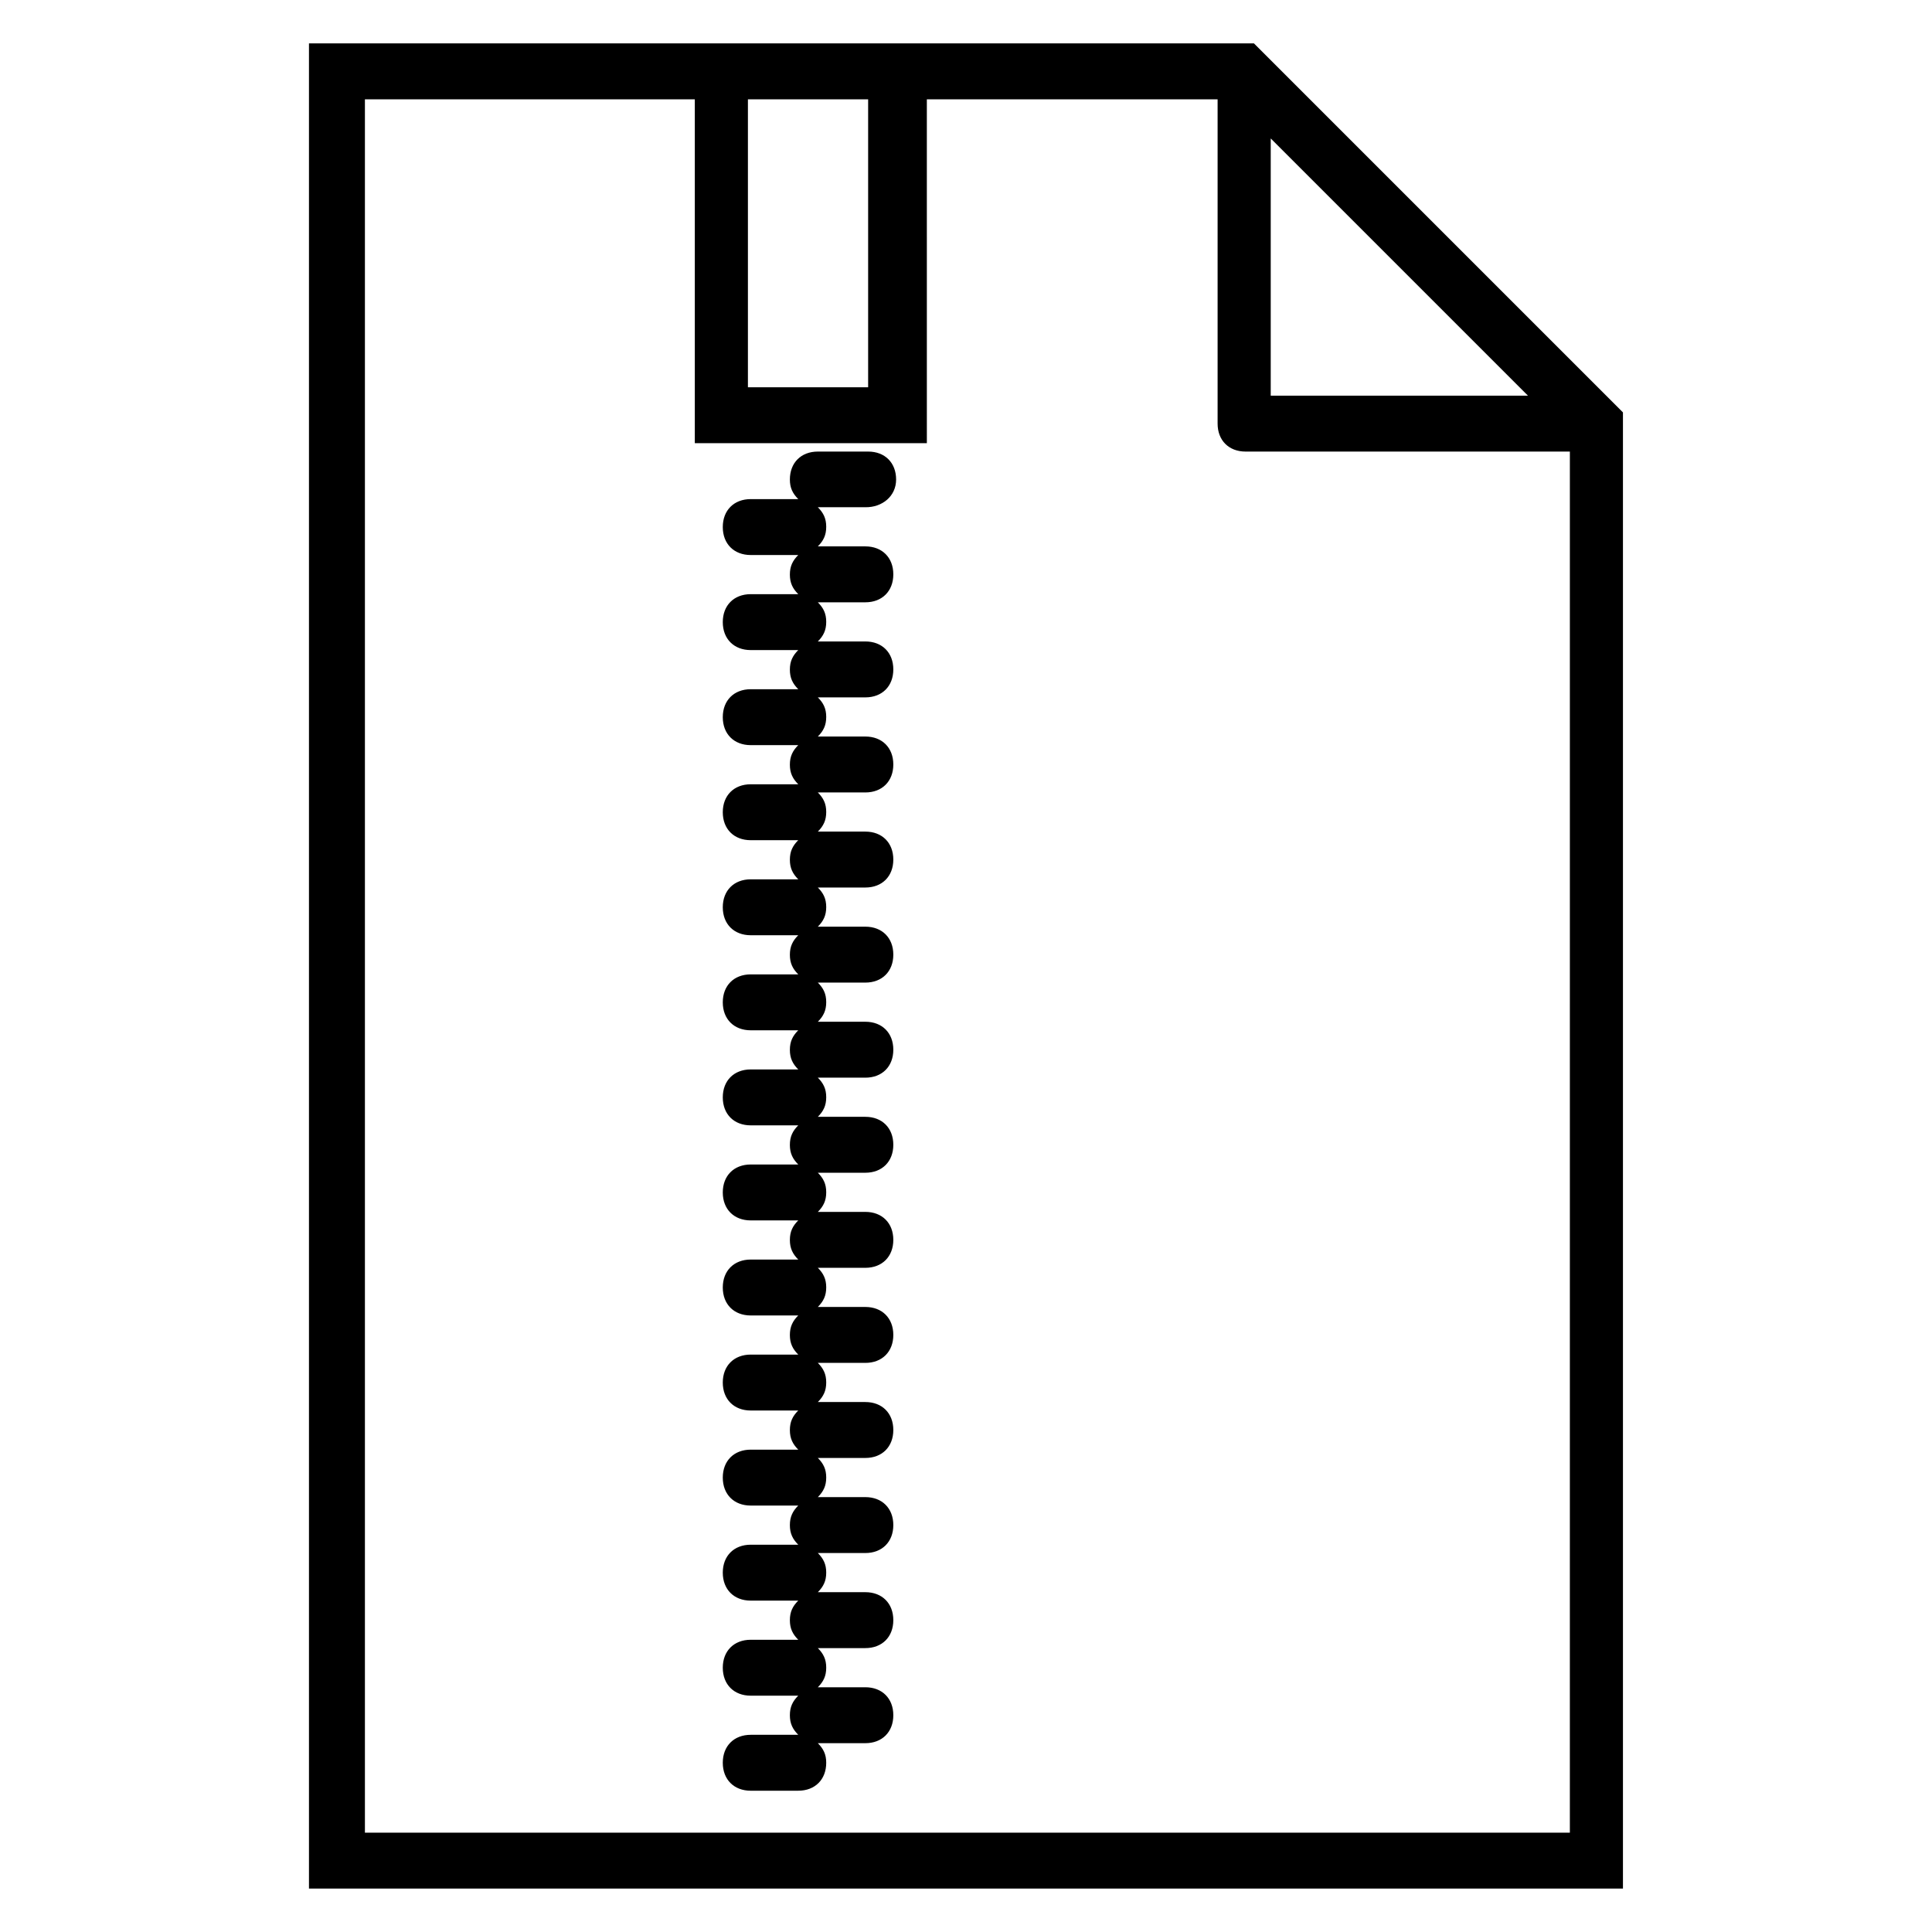 <?xml version="1.0" encoding="UTF-8"?>
<!-- The Best Svg Icon site in the world: iconSvg.co, Visit us! https://iconsvg.co -->
<svg fill="#000000" width="800px" height="800px" version="1.1" viewBox="144 144 512 512" xmlns="http://www.w3.org/2000/svg">
 <g>
  <path d="m476.31 155.5h-250.43v488.99h348.22v-391.2s-97.059-97.059-97.797-97.797zm4.445 25.188 68.164 68.164h-68.164zm-106.69-10.371v76.312h-31.859v-76.312zm-133.36 459.36v-459.36h87.426v91.129h61.496l-0.004-91.129h77.055v85.945c0 4.445 2.965 7.41 7.41 7.41h85.945l-0.004 366z"/>
  <path d="m381.48 271.08c0-4.445-2.965-7.41-7.41-7.41h-13.336c-4.445 0-7.41 2.965-7.41 7.41 0 2.223 0.742 3.703 2.223 5.188h-12.594c-4.445 0-7.41 2.965-7.41 7.41 0 4.445 2.965 7.41 7.41 7.41l12.594-0.004c-1.48 1.48-2.223 2.965-2.223 5.188 0 2.223 0.742 3.703 2.223 5.188h-12.594c-4.445 0-7.41 2.965-7.41 7.41 0 4.445 2.965 7.41 7.41 7.41l12.594-0.004c-1.48 1.48-2.223 2.965-2.223 5.188s0.742 3.703 2.223 5.188h-12.594c-4.445 0-7.41 2.965-7.41 7.41s2.965 7.41 7.41 7.41l12.594-0.004c-1.48 1.48-2.223 2.965-2.223 5.188s0.742 3.703 2.223 5.188h-12.594c-4.445 0-7.41 2.965-7.41 7.41 0 4.445 2.965 7.41 7.41 7.41l12.594-0.008c-1.48 1.48-2.223 2.965-2.223 5.188s0.742 3.703 2.223 5.188h-12.594c-4.445 0-7.41 2.965-7.41 7.41 0 4.445 2.965 7.41 7.41 7.41l12.594-0.004c-1.48 1.48-2.223 2.965-2.223 5.188s0.742 3.703 2.223 5.188h-12.594c-4.445 0-7.41 2.965-7.41 7.41 0 4.445 2.965 7.41 7.41 7.41l12.594-0.004c-1.48 1.48-2.223 2.965-2.223 5.188 0 2.223 0.742 3.703 2.223 5.188h-12.594c-4.445 0-7.41 2.965-7.41 7.41 0 4.445 2.965 7.41 7.41 7.41l12.594-0.004c-1.48 1.48-2.223 2.965-2.223 5.188 0 2.223 0.742 3.703 2.223 5.188h-12.594c-4.445 0-7.41 2.965-7.41 7.41s2.965 7.41 7.41 7.41l12.594-0.004c-1.48 1.48-2.223 2.965-2.223 5.188s0.742 3.703 2.223 5.188h-12.594c-4.445 0-7.41 2.965-7.41 7.41 0 4.445 2.965 7.41 7.41 7.41l12.594-0.008c-1.48 1.48-2.223 2.965-2.223 5.188s0.742 3.703 2.223 5.188h-12.594c-4.445 0-7.41 2.965-7.41 7.41 0 4.445 2.965 7.41 7.41 7.41l12.594-0.004c-1.48 1.48-2.223 2.965-2.223 5.188 0 2.223 0.742 3.703 2.223 5.188h-12.594c-4.445 0-7.41 2.965-7.41 7.41 0 4.445 2.965 7.41 7.41 7.41l12.594-0.004c-1.48 1.48-2.223 2.965-2.223 5.188 0 2.223 0.742 3.703 2.223 5.188h-12.594c-4.445 0-7.41 2.965-7.41 7.41 0 4.445 2.965 7.41 7.41 7.41l12.594-0.004c-1.48 1.48-2.223 2.965-2.223 5.188s0.742 3.703 2.223 5.188h-12.594c-4.445 0-7.41 2.965-7.41 7.41s2.965 7.41 7.41 7.41l12.594-0.008c-1.48 1.48-2.223 2.965-2.223 5.188s0.742 3.703 2.223 5.188h-12.594c-4.445 0-7.41 2.965-7.41 7.41s2.965 7.41 7.41 7.41l12.594-0.004c4.445 0 7.41-2.965 7.41-7.41 0-2.223-0.742-3.703-2.223-5.188h12.594c4.445 0 7.41-2.965 7.41-7.41 0-4.445-2.965-7.41-7.41-7.41h-12.594c1.48-1.48 2.223-2.965 2.223-5.188 0-2.223-0.742-3.703-2.223-5.188h12.594c4.445 0 7.41-2.965 7.41-7.41s-2.965-7.41-7.41-7.41h-12.594c1.48-1.48 2.223-2.965 2.223-5.188 0-2.223-0.742-3.703-2.223-5.188h12.594c4.445 0 7.41-2.965 7.41-7.41 0-4.445-2.965-7.41-7.41-7.41h-12.594c1.48-1.48 2.223-2.965 2.223-5.188s-0.742-3.703-2.223-5.188h12.594c4.445 0 7.41-2.965 7.41-7.41s-2.965-7.41-7.41-7.41h-12.594c1.48-1.48 2.223-2.965 2.223-5.188s-0.742-3.703-2.223-5.188h12.594c4.445 0 7.41-2.965 7.41-7.41 0-4.445-2.965-7.41-7.41-7.41h-12.594c1.48-1.48 2.223-2.965 2.223-5.188 0-2.223-0.742-3.703-2.223-5.188h12.594c4.445 0 7.41-2.965 7.41-7.41s-2.965-7.41-7.41-7.41h-12.594c1.48-1.48 2.223-2.965 2.223-5.188 0-2.223-0.742-3.703-2.223-5.188h12.594c4.445 0 7.41-2.965 7.41-7.41 0-4.445-2.965-7.41-7.41-7.41h-12.594c1.48-1.48 2.223-2.965 2.223-5.188s-0.742-3.703-2.223-5.188h12.594c4.445 0 7.41-2.965 7.41-7.41s-2.965-7.41-7.41-7.41h-12.594c1.48-1.48 2.223-2.965 2.223-5.188s-0.742-3.703-2.223-5.188h12.594c4.445 0 7.41-2.965 7.41-7.41 0-4.445-2.965-7.41-7.41-7.41h-12.594c1.48-1.48 2.223-2.965 2.223-5.188 0-2.223-0.742-3.703-2.223-5.188h12.594c4.445 0 7.41-2.965 7.41-7.41s-2.965-7.41-7.41-7.41h-12.594c1.48-1.48 2.223-2.965 2.223-5.188 0-2.223-0.742-3.703-2.223-5.188h12.594c4.445 0 7.41-2.965 7.41-7.41 0-4.445-2.965-7.41-7.41-7.41h-12.594c1.48-1.48 2.223-2.965 2.223-5.188s-0.742-3.703-2.223-5.188h12.594c4.445 0 7.41-2.965 7.41-7.41s-2.965-7.41-7.41-7.41h-12.594c1.48-1.48 2.223-2.965 2.223-5.188s-0.742-3.703-2.223-5.188h12.594c4.445 0 7.41-2.965 7.41-7.41 0-4.445-2.965-7.41-7.41-7.41h-12.594c1.48-1.48 2.223-2.965 2.223-5.188 0-2.223-0.742-3.703-2.223-5.188h12.594c4.449 0.066 8.152-2.898 8.152-7.344z"/>
 </g>
</svg>